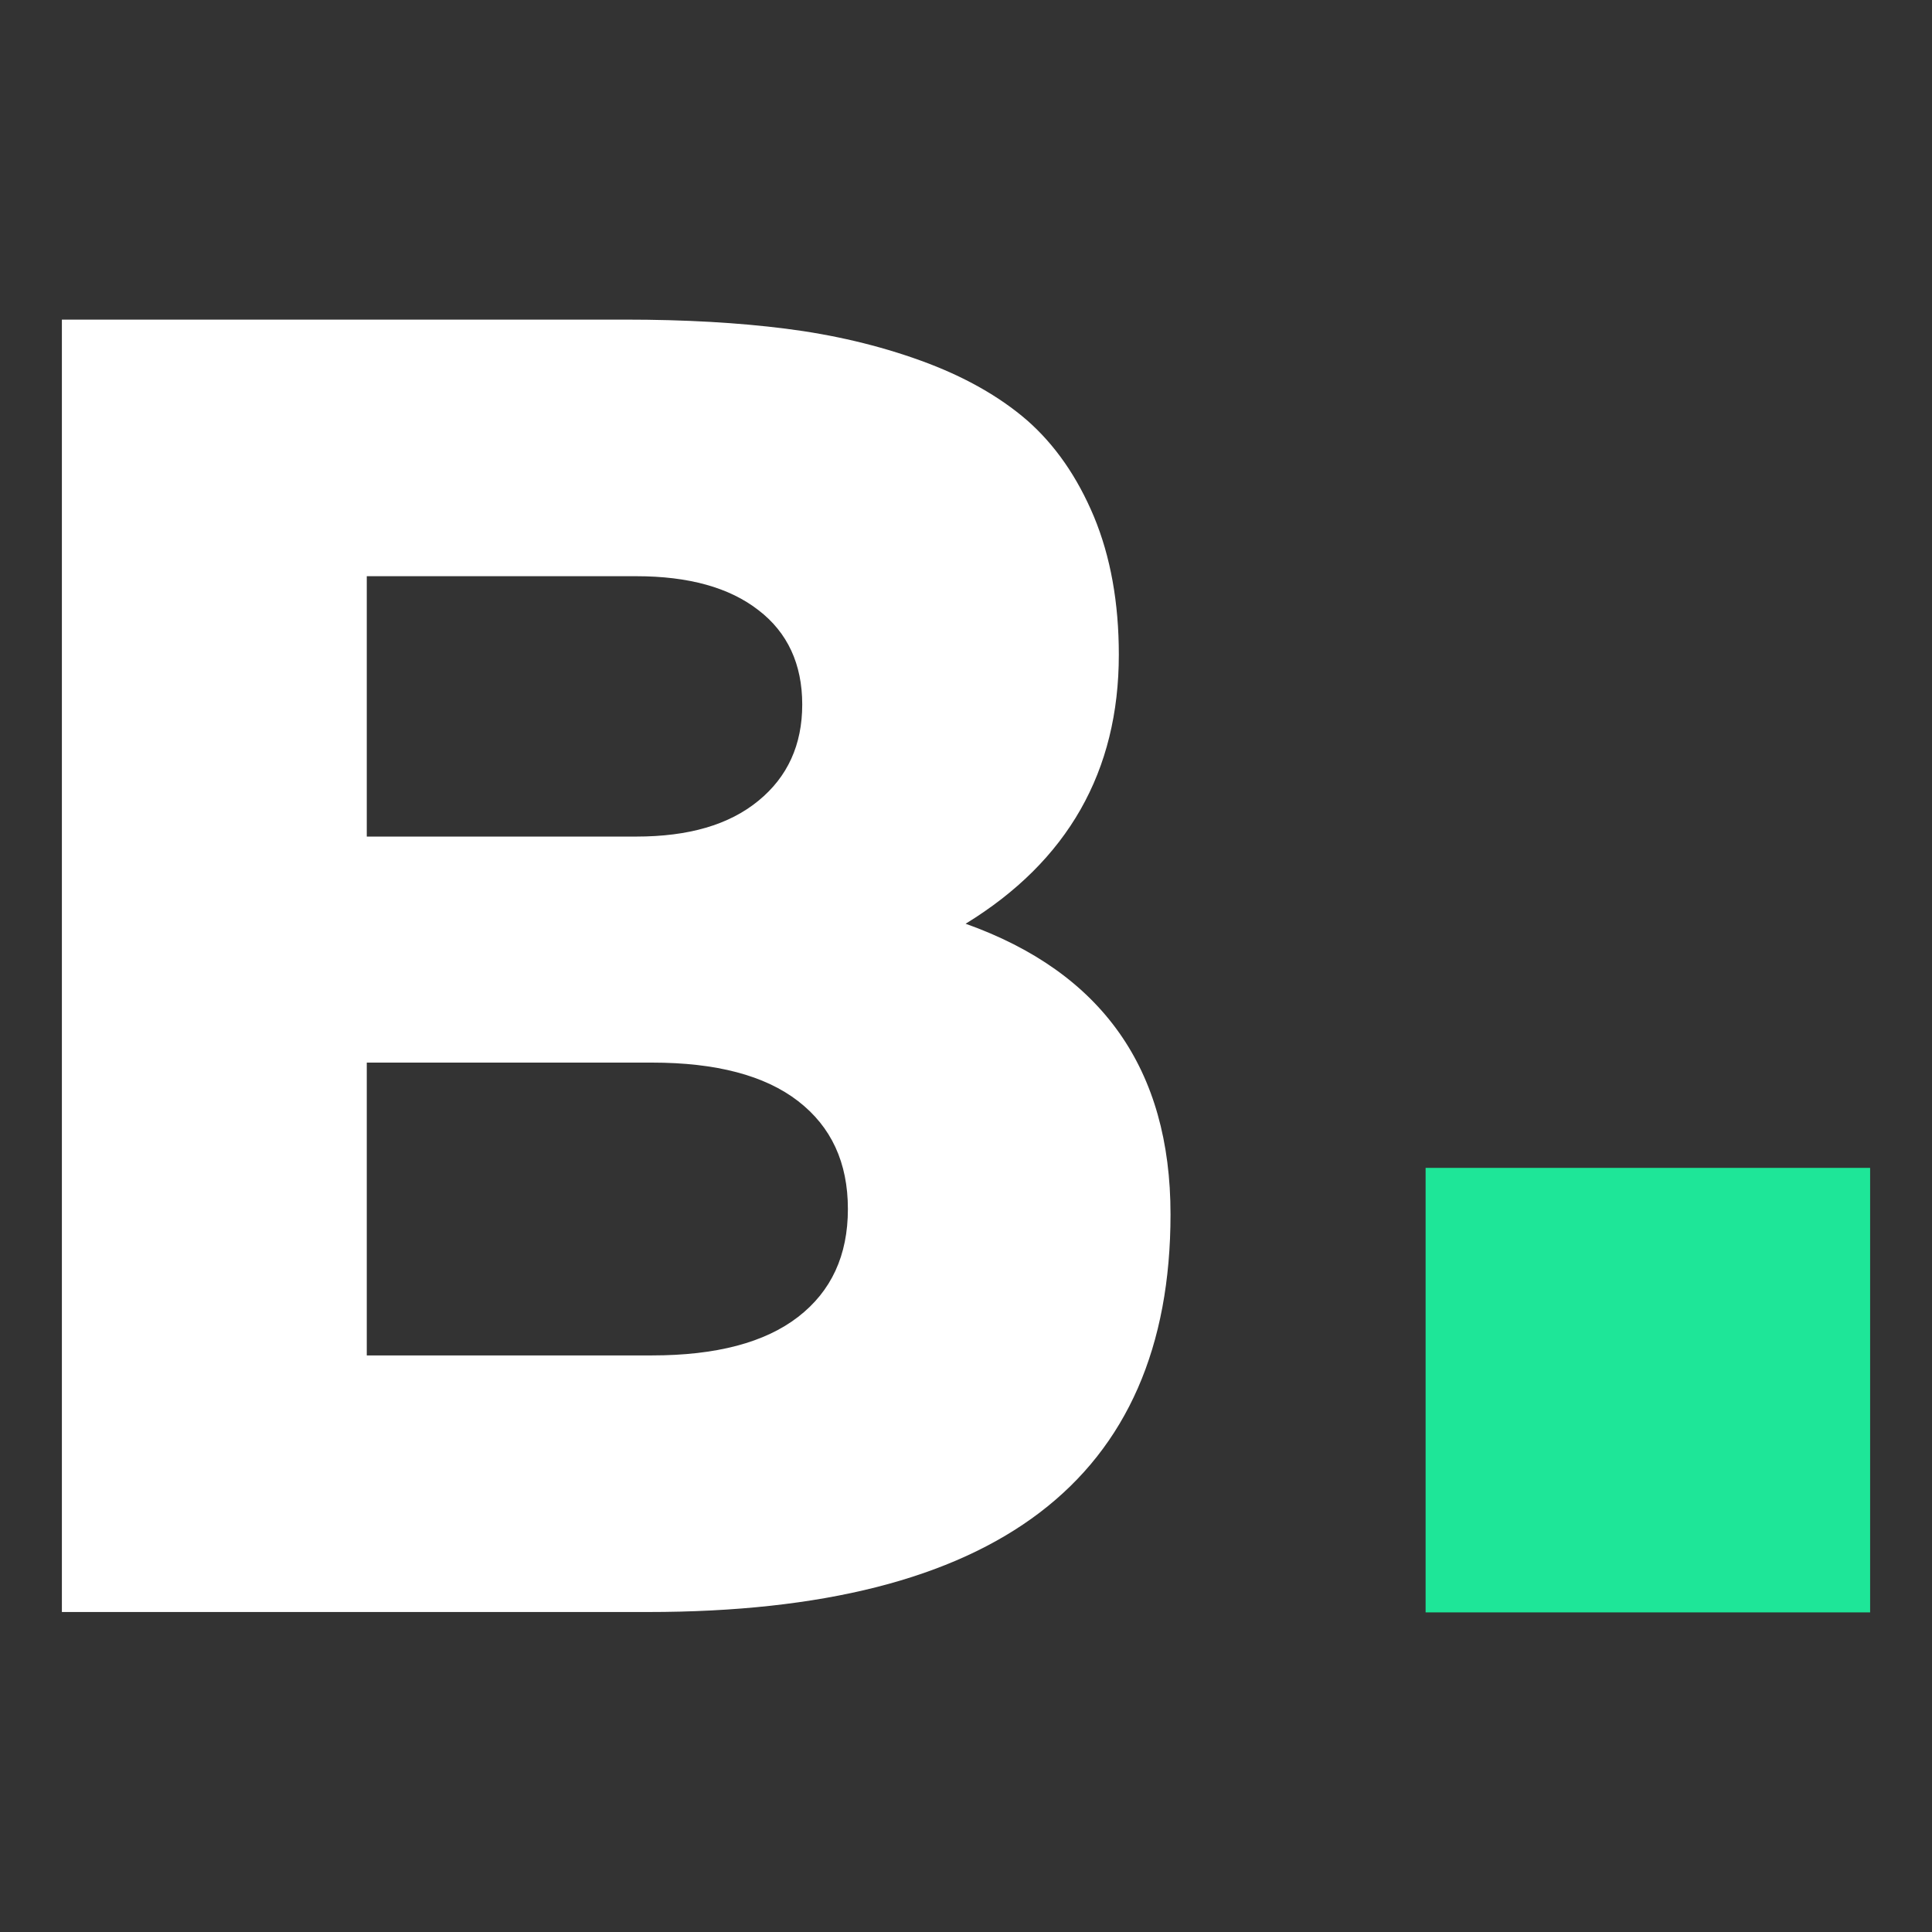 <?xml version="1.0" encoding="utf-8"?>
<!-- Generator: Adobe Illustrator 26.0.0, SVG Export Plug-In . SVG Version: 6.00 Build 0)  -->
<svg version="1.1" id="Layer_1" xmlns="http://www.w3.org/2000/svg" xmlns:xlink="http://www.w3.org/1999/xlink" x="0px" y="0px"
	 viewBox="0 0 512 512" style="enable-background:new 0 0 512 512;" xml:space="preserve">
<rect x="0" y="0" width="512" height="512" fill="#333333" stroke="none"/>
<style type="text/css">
	.st0{fill:#1EE698;}
	.st1{fill:#FFFFFF;}
</style>
<g>
	<rect x="377.8" y="309.5" class="st0" width="117.8" height="117.8"/>
	<path class="st1" d="M16.4,84.7h149.3c15.8,0,29.9,0.8,42.5,2.4c12.6,1.6,24.6,4.4,35.9,8.5c11.3,4.1,20.7,9.4,28.1,15.8
		c7.4,6.5,13.3,15,17.7,25.5c4.4,10.6,6.6,22.8,6.6,36.6c0,30.9-13.5,54.7-40.6,71.3c36.2,12.9,54.3,38.6,54.3,77
		c0,70.2-46.2,105.4-138.5,105.4H16.4V84.7z M97.2,221.7h71.4c13.9,0,24.6-3.1,32.4-9.5c7.7-6.3,11.6-14.8,11.6-25.5
		c0-10.7-3.9-19.1-11.6-25c-7.7-6-18.5-9-32.4-9H97.2V221.7z M97.2,359.2h75.6c17,0,29.9-3.4,38.7-10.2c8.8-6.8,13.2-16.3,13.2-28.6
		s-4.4-21.8-13.2-28.6c-8.8-6.8-21.7-10.2-38.7-10.2H97.2V359.2z"/>
</g>
</svg>
